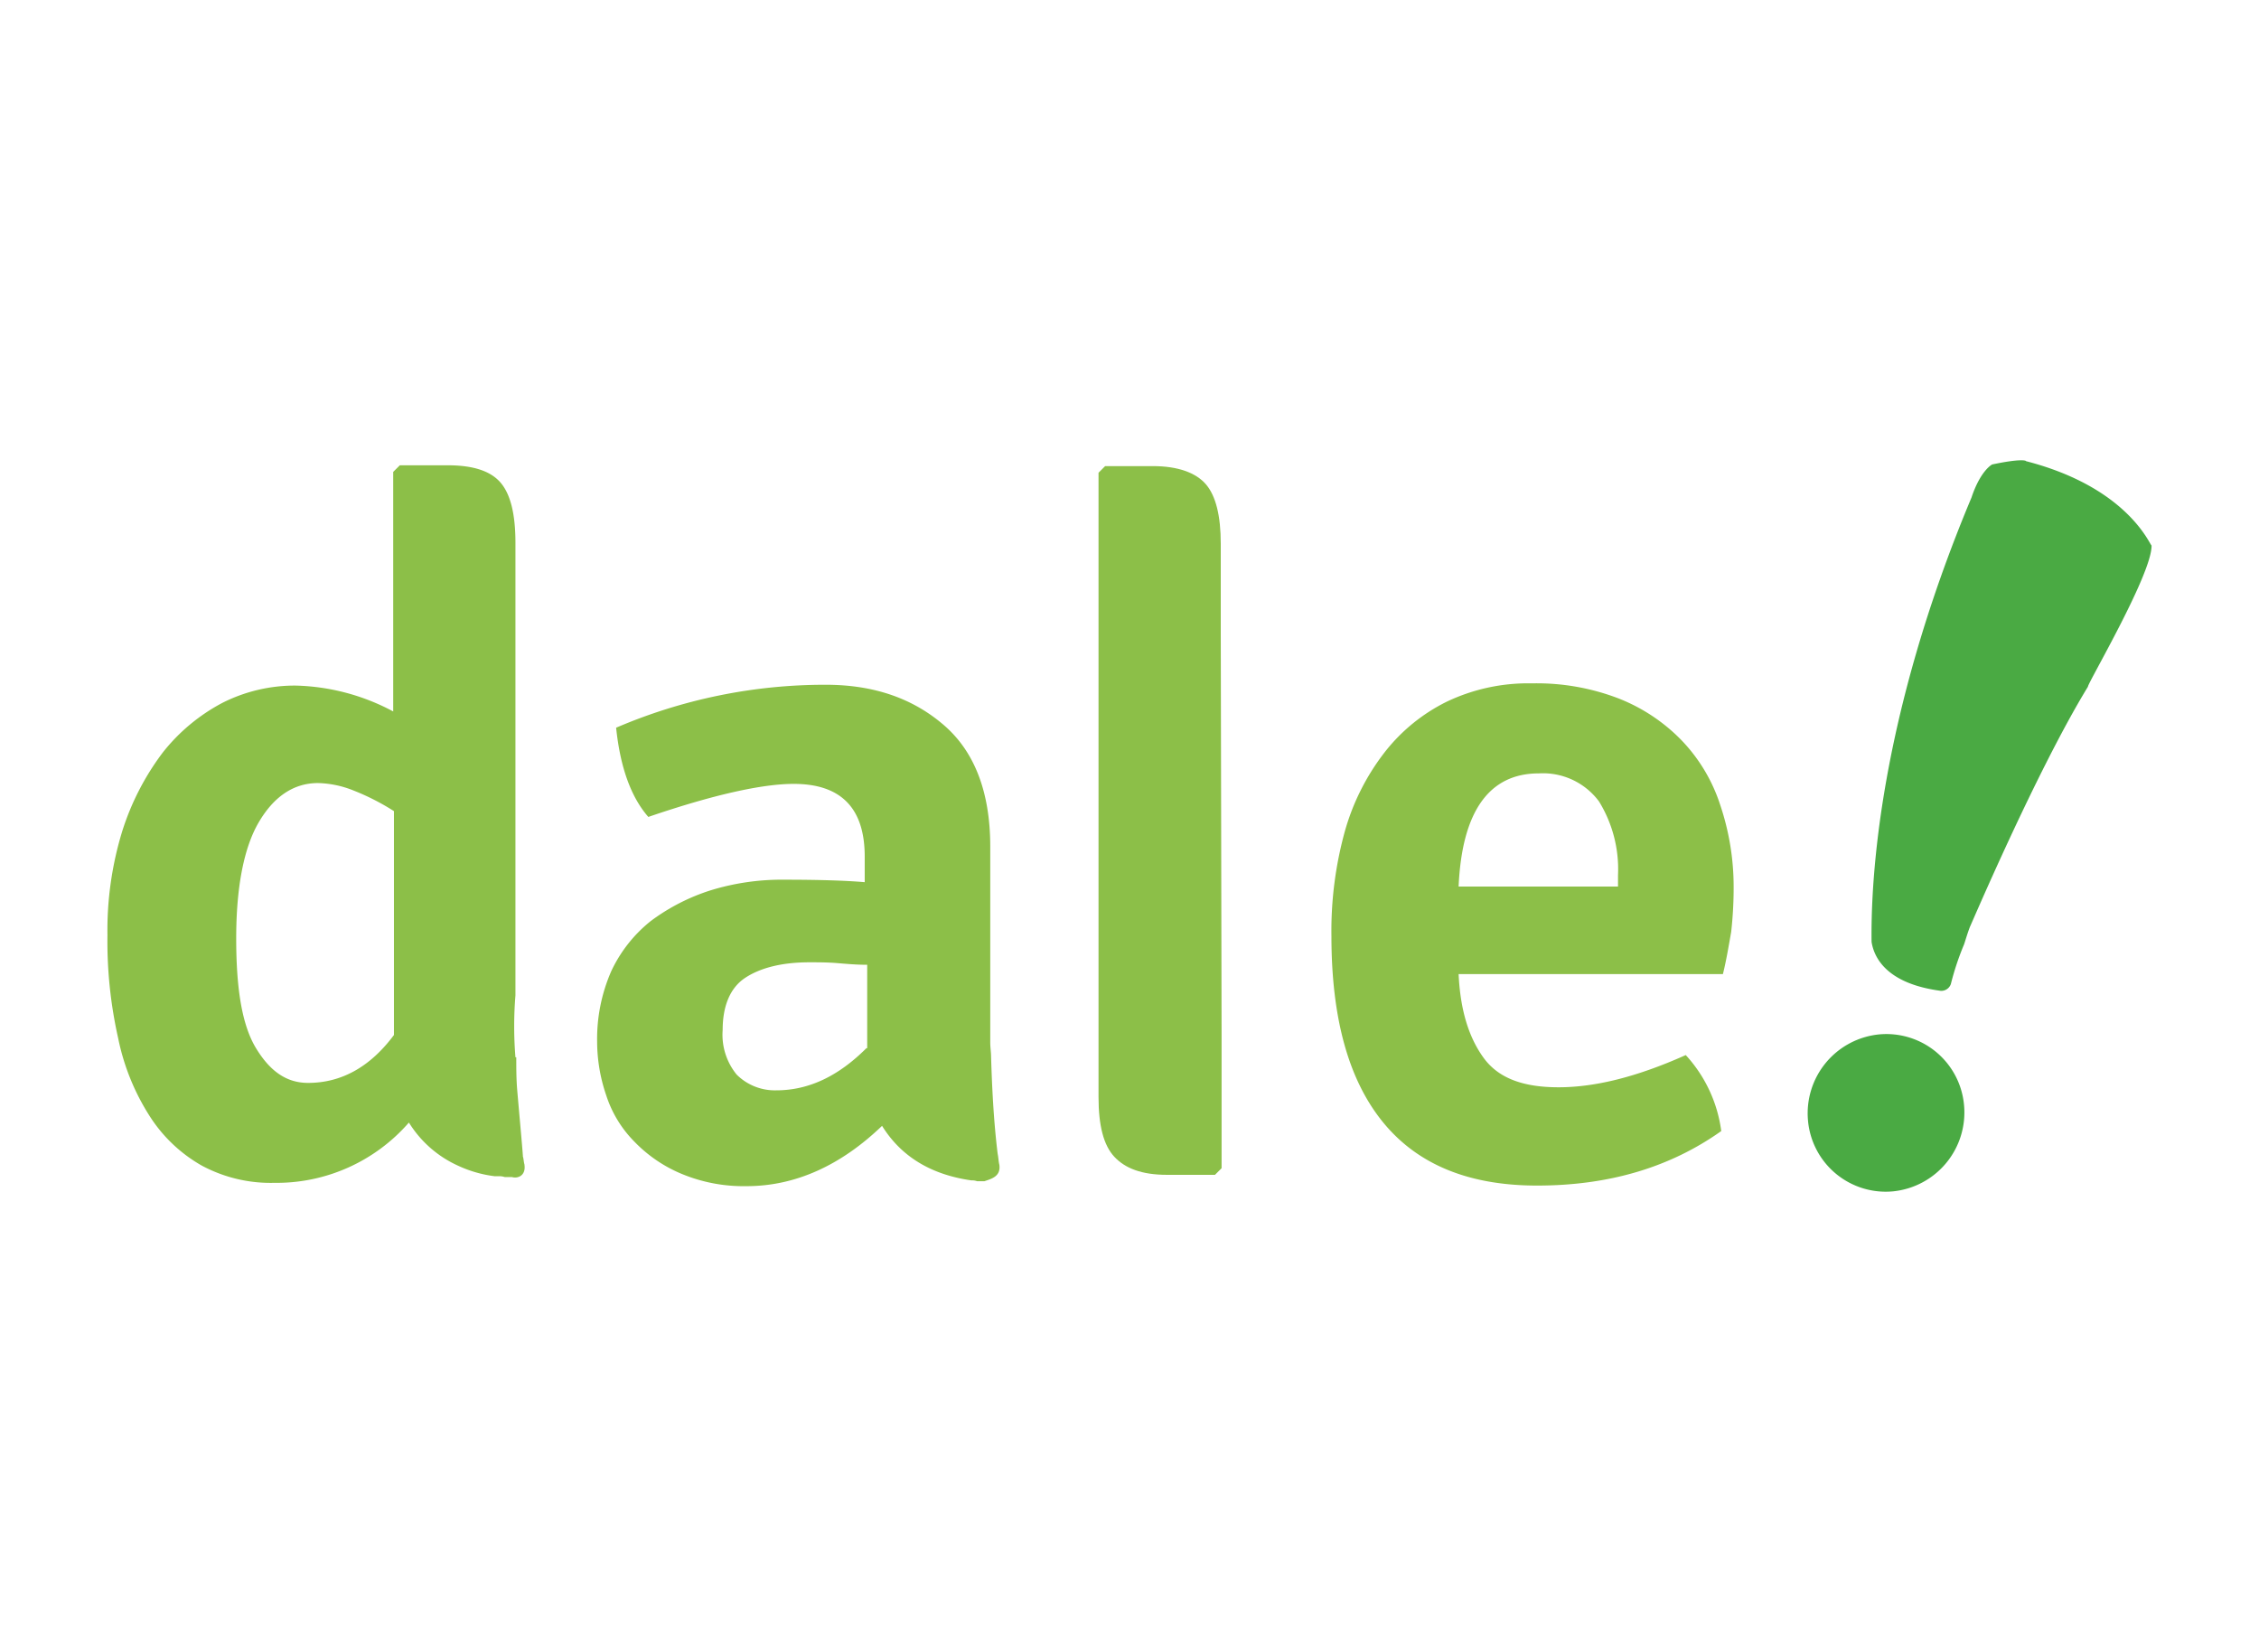 <svg id="Layer_1" data-name="Layer 1" xmlns="http://www.w3.org/2000/svg" viewBox="0 0 273.52 200"><defs><style>.cls-1{fill:#4aaa43;}.cls-2{fill:#8cbf48;}</style></defs><title>Iconos</title><path class="cls-1" d="M237.81,133.83a9.6,9.6,0,0,1-8.6,10.4,9.45,9.45,0,0,1-10.3-8.6,9.6,9.6,0,0,1,8.6-10.4,9.44,9.44,0,0,1,10.3,8.6"/><path class="cls-1" d="M245.31,55.83c0-.1-.8-.3-4.1.4,0,0-1.4.7-2.5,4-11.2,26.7-12.2,46.3-12.1,53.8.3,1.9,1.8,5,8.2,5.9a1.22,1.22,0,0,0,1.4-.8,33.28,33.28,0,0,1,1.6-4.8c.2-.6.4-1.3.7-2.1-.1.3,8-18.8,14.3-29.1-.1-.3,7.8-13.7,7.7-17.1-.2,0-2.8-7-15.2-10.2"/><path class="cls-2" d="M208.61,117.93h-32c.2,4.3,1.2,7.6,3,10.1s4.8,3.6,9.1,3.6c4.5,0,9.6-1.3,15.4-3.9a16.84,16.84,0,0,1,4.3,9.2c-6.2,4.4-13.6,6.6-22.3,6.6-8.2,0-14.4-2.5-18.6-7.6s-6.3-12.6-6.3-22.6a45.27,45.27,0,0,1,1.6-12.6,27.92,27.92,0,0,1,4.8-9.6,21.68,21.68,0,0,1,7.6-6.2,22.91,22.91,0,0,1,10.3-2.2,27.62,27.62,0,0,1,10.4,1.8,21.61,21.61,0,0,1,7.7,5.1,20.3,20.3,0,0,1,4.7,7.9,31,31,0,0,1,1.6,9.8,48,48,0,0,1-.3,5.5c-.3,1.7-.6,3.5-1,5.1m-22.3-24.3c-6,0-9.3,4.6-9.7,13.7h19.3v-1.4a15.64,15.64,0,0,0-2.3-8.9,8.45,8.45,0,0,0-7.3-3.4"/><path class="cls-2" d="M121,141c-.1-.4-.1-.8-.2-1.3h0c-.5-4-.7-8.4-.8-11.8,0-.5-.1-1.1-.1-1.7v-3.8h0v-19.9c0-6.6-1.9-11.5-5.6-14.7s-8.4-4.9-14.3-4.9a64.15,64.15,0,0,0-25.4,5.2q.75,7.2,3.9,10.8c7.9-2.7,13.8-4,17.6-4,5.7,0,8.6,2.9,8.6,8.8v3.1c-2.3-.2-5.6-.3-9.7-.3a29.24,29.24,0,0,0-9,1.3,24.51,24.51,0,0,0-7.2,3.7,16.93,16.93,0,0,0-4.8,6.1,20.46,20.46,0,0,0-1.7,8.5,20.16,20.16,0,0,0,1.1,6.5,14.1,14.1,0,0,0,3.4,5.6,17,17,0,0,0,5.7,3.9,19.53,19.53,0,0,0,7.9,1.5c5.9,0,11.4-2.5,16.4-7.3q3.45,5.55,10.8,6.6h.2a2,2,0,0,1,.5.1h.9c.9-.3,2-.6,1.8-2m-16.1-14.1c-3.4,3.4-7,5.1-10.9,5.1a6.55,6.55,0,0,1-4.8-1.9,7.62,7.62,0,0,1-1.7-5.4c0-2.9.9-5.1,2.7-6.3s4.4-1.9,7.8-1.9c1.1,0,2.2,0,3.4.1s2.3.2,3.6.2v10.1Z"/><path class="cls-2" d="M147.81,76.63V65.83q0-5.1-1.8-7.2c-1.2-1.4-3.4-2.2-6.4-2.2h-5.8l-.8.8v75.6c0,3.4.6,5.8,1.9,7.2s3.3,2.2,6.4,2.2h5.8l.8-.8v-16l-.1-48.8Z"/><path class="cls-2" d="M63.51,141c-.1-.3-.1-.7-.2-1v-.1c-.1-1.4-.4-4.6-.7-8.1-.1-1.3-.1-2.6-.1-3.8h-.1a46.16,46.16,0,0,1,0-7.5V65.73c0-3.5-.6-5.9-1.8-7.3s-3.3-2.1-6.4-2.1h-5.8l-.8.8v29A26.32,26.32,0,0,0,35.81,83a19.44,19.44,0,0,0-8.9,2.1,22.65,22.65,0,0,0-7.2,6,31.51,31.51,0,0,0-4.9,9.5,40.78,40.78,0,0,0-1.8,12.6,53.34,53.34,0,0,0,1.3,12.5,27.65,27.65,0,0,0,3.8,9.4,18,18,0,0,0,6.3,6,17.63,17.63,0,0,0,8.8,2.1,21.24,21.24,0,0,0,16.3-7.3,13.57,13.57,0,0,0,5.9,5.2,14.83,14.83,0,0,0,4.5,1.3h.7a2,2,0,0,1,.5.1H62c.6.2,1.7-.1,1.5-1.5m-15.8-15.7c-2.9,3.9-6.4,5.8-10.4,5.8-2.6,0-4.6-1.4-6.3-4.2s-2.4-7.2-2.4-13.3.9-10.9,2.7-14,4.2-4.8,7.2-4.8a12.27,12.27,0,0,1,4.3.9,28.43,28.43,0,0,1,4.9,2.5Z"/></svg>